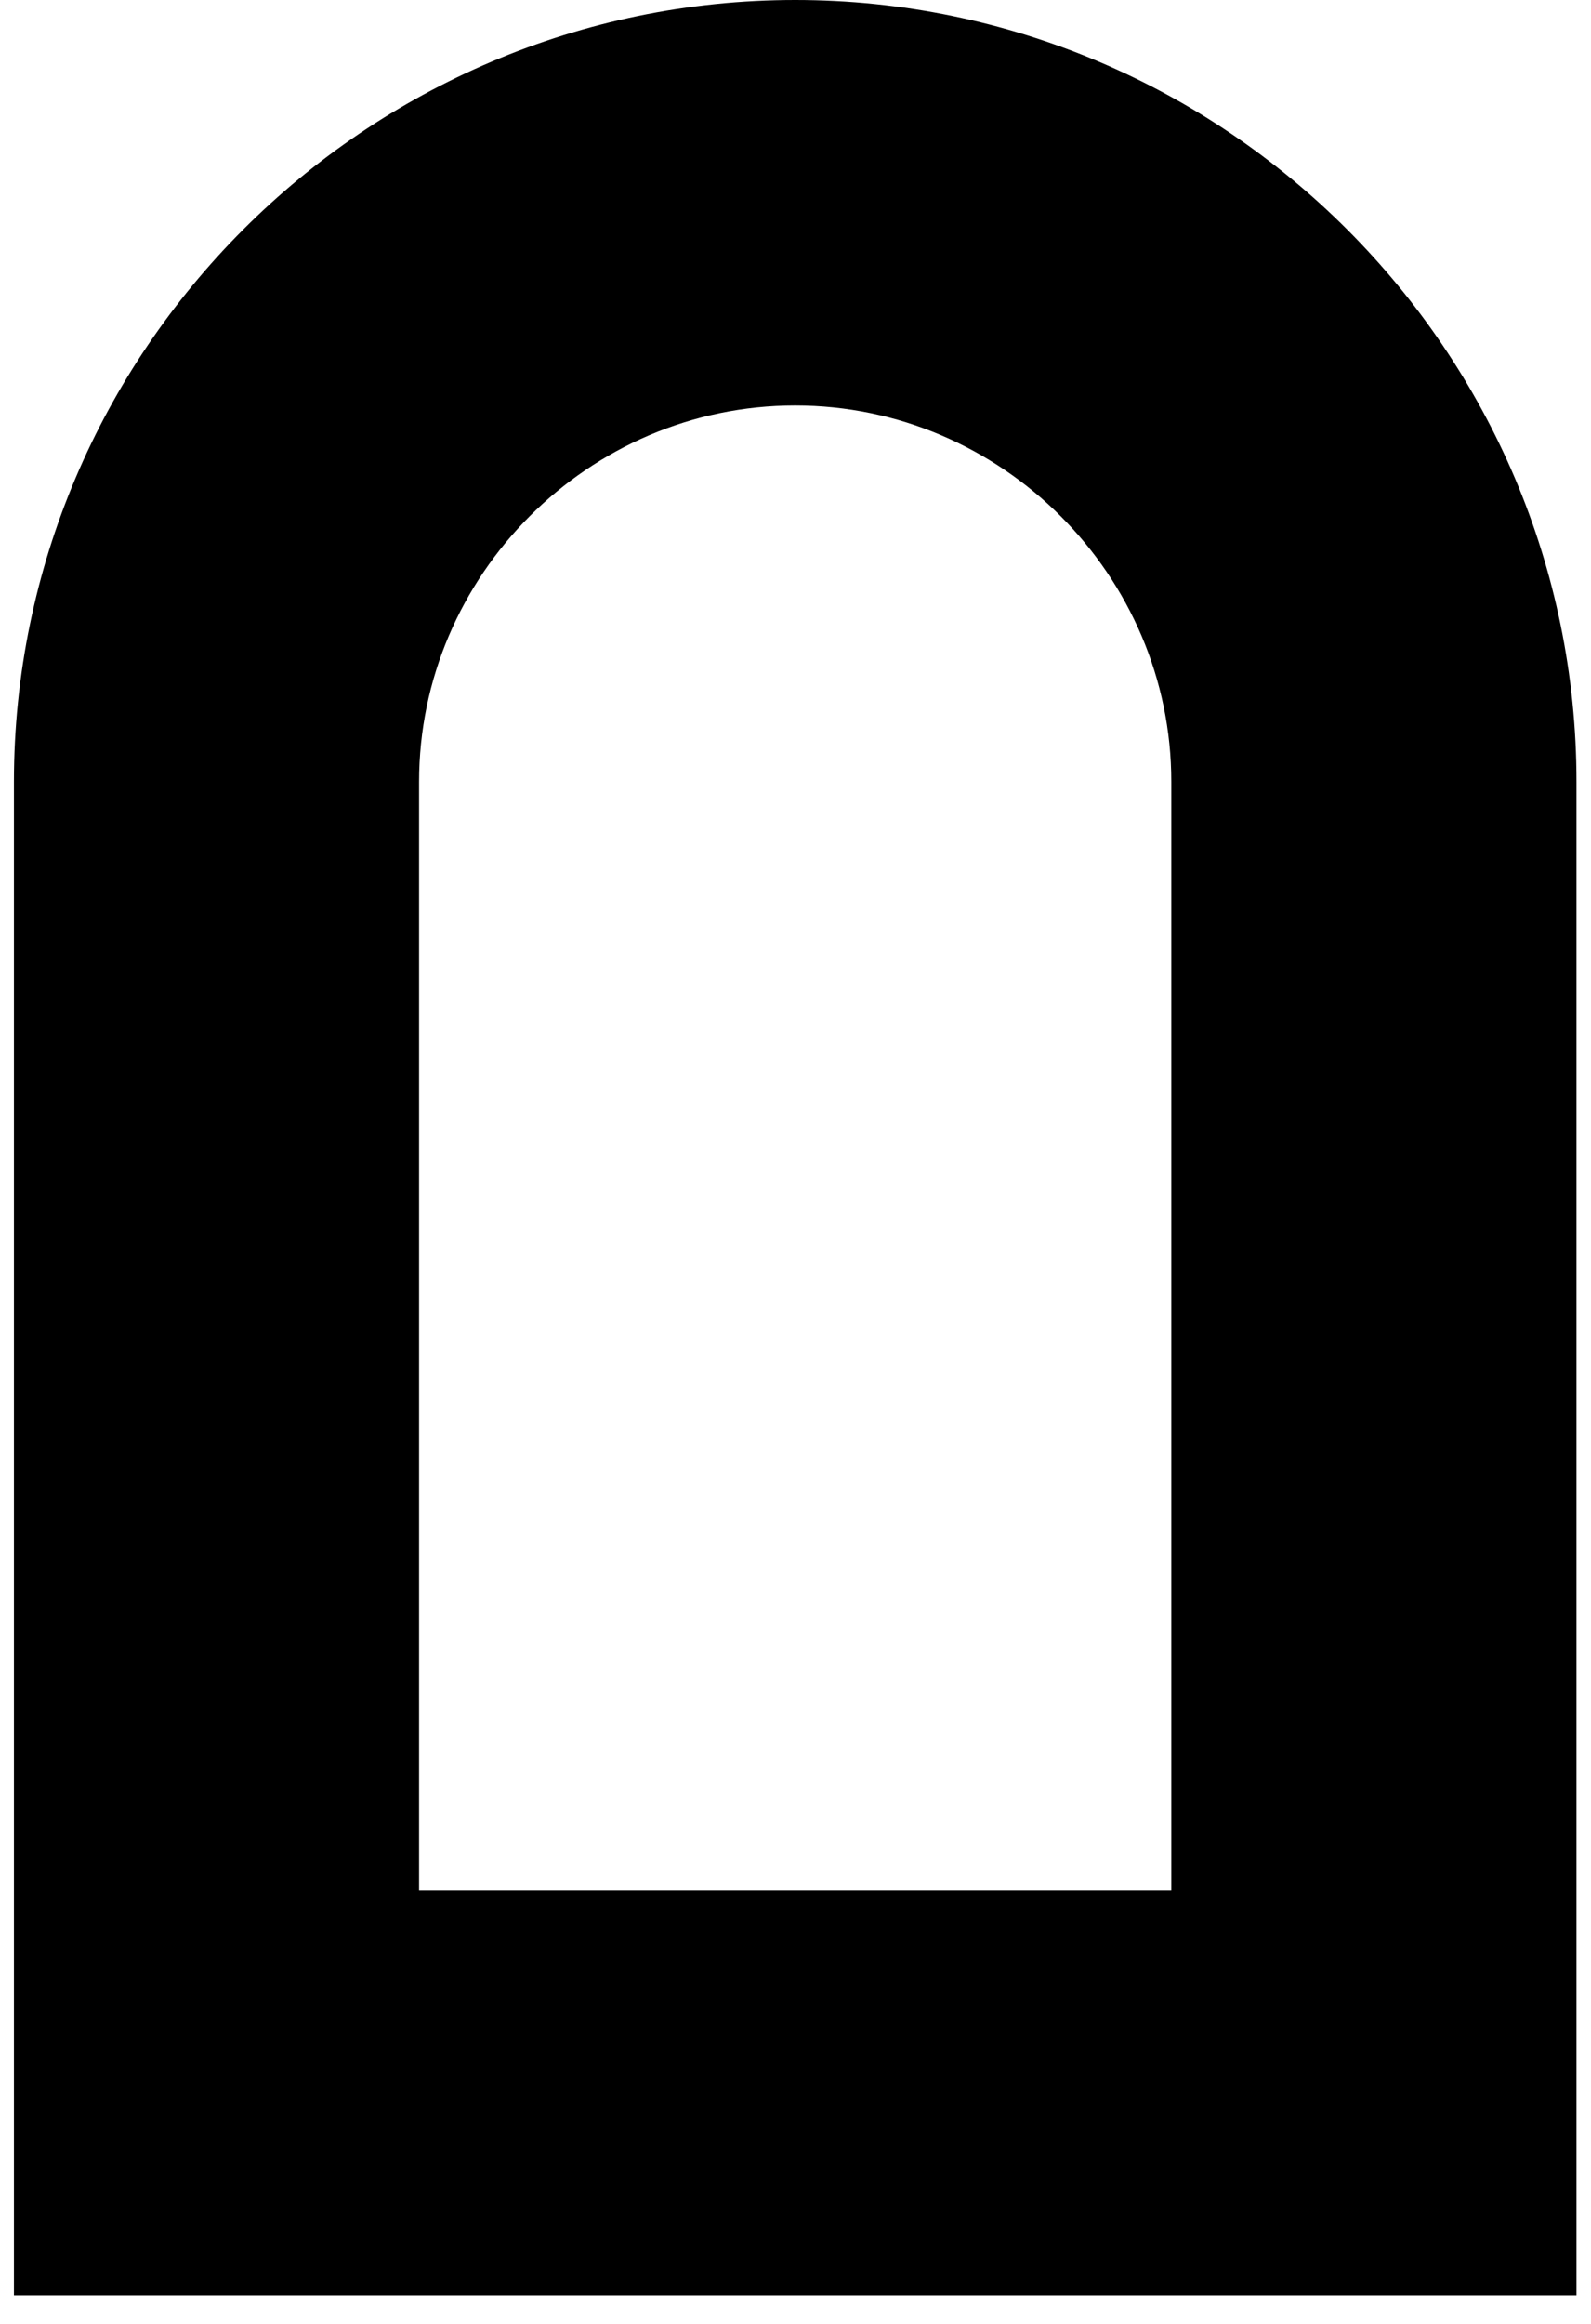 <svg version="1.2" xmlns="http://www.w3.org/2000/svg" viewBox="0 0 646 943" width="646" height="943">
	<title>isologo3</title>
	<style>
		.s0 { fill: #000000 } 
	</style>
	<g id="Capa_1-2">
		<path class="s0" d="m557.84 931.4h-552.18v-614.19c0-87.32 35.66-166.64 93.12-224.1 57.45-57.45 136.77-93.11 224.1-93.11 87.33 0 166.65 35.66 224.1 93.11 57.46 57.45 93.12 136.78 93.12 224.1v614.19c0 0-82.25 0-82.26 0zm-387.68-164.5h305.43v-449.69c0-41.91-17.21-80.06-44.93-107.79-27.71-27.71-65.87-44.92-107.79-44.92-41.92 0-80.07 17.21-107.78 44.92-27.72 27.72-44.93 65.88-44.93 107.79z"/>
	</g>
</svg>